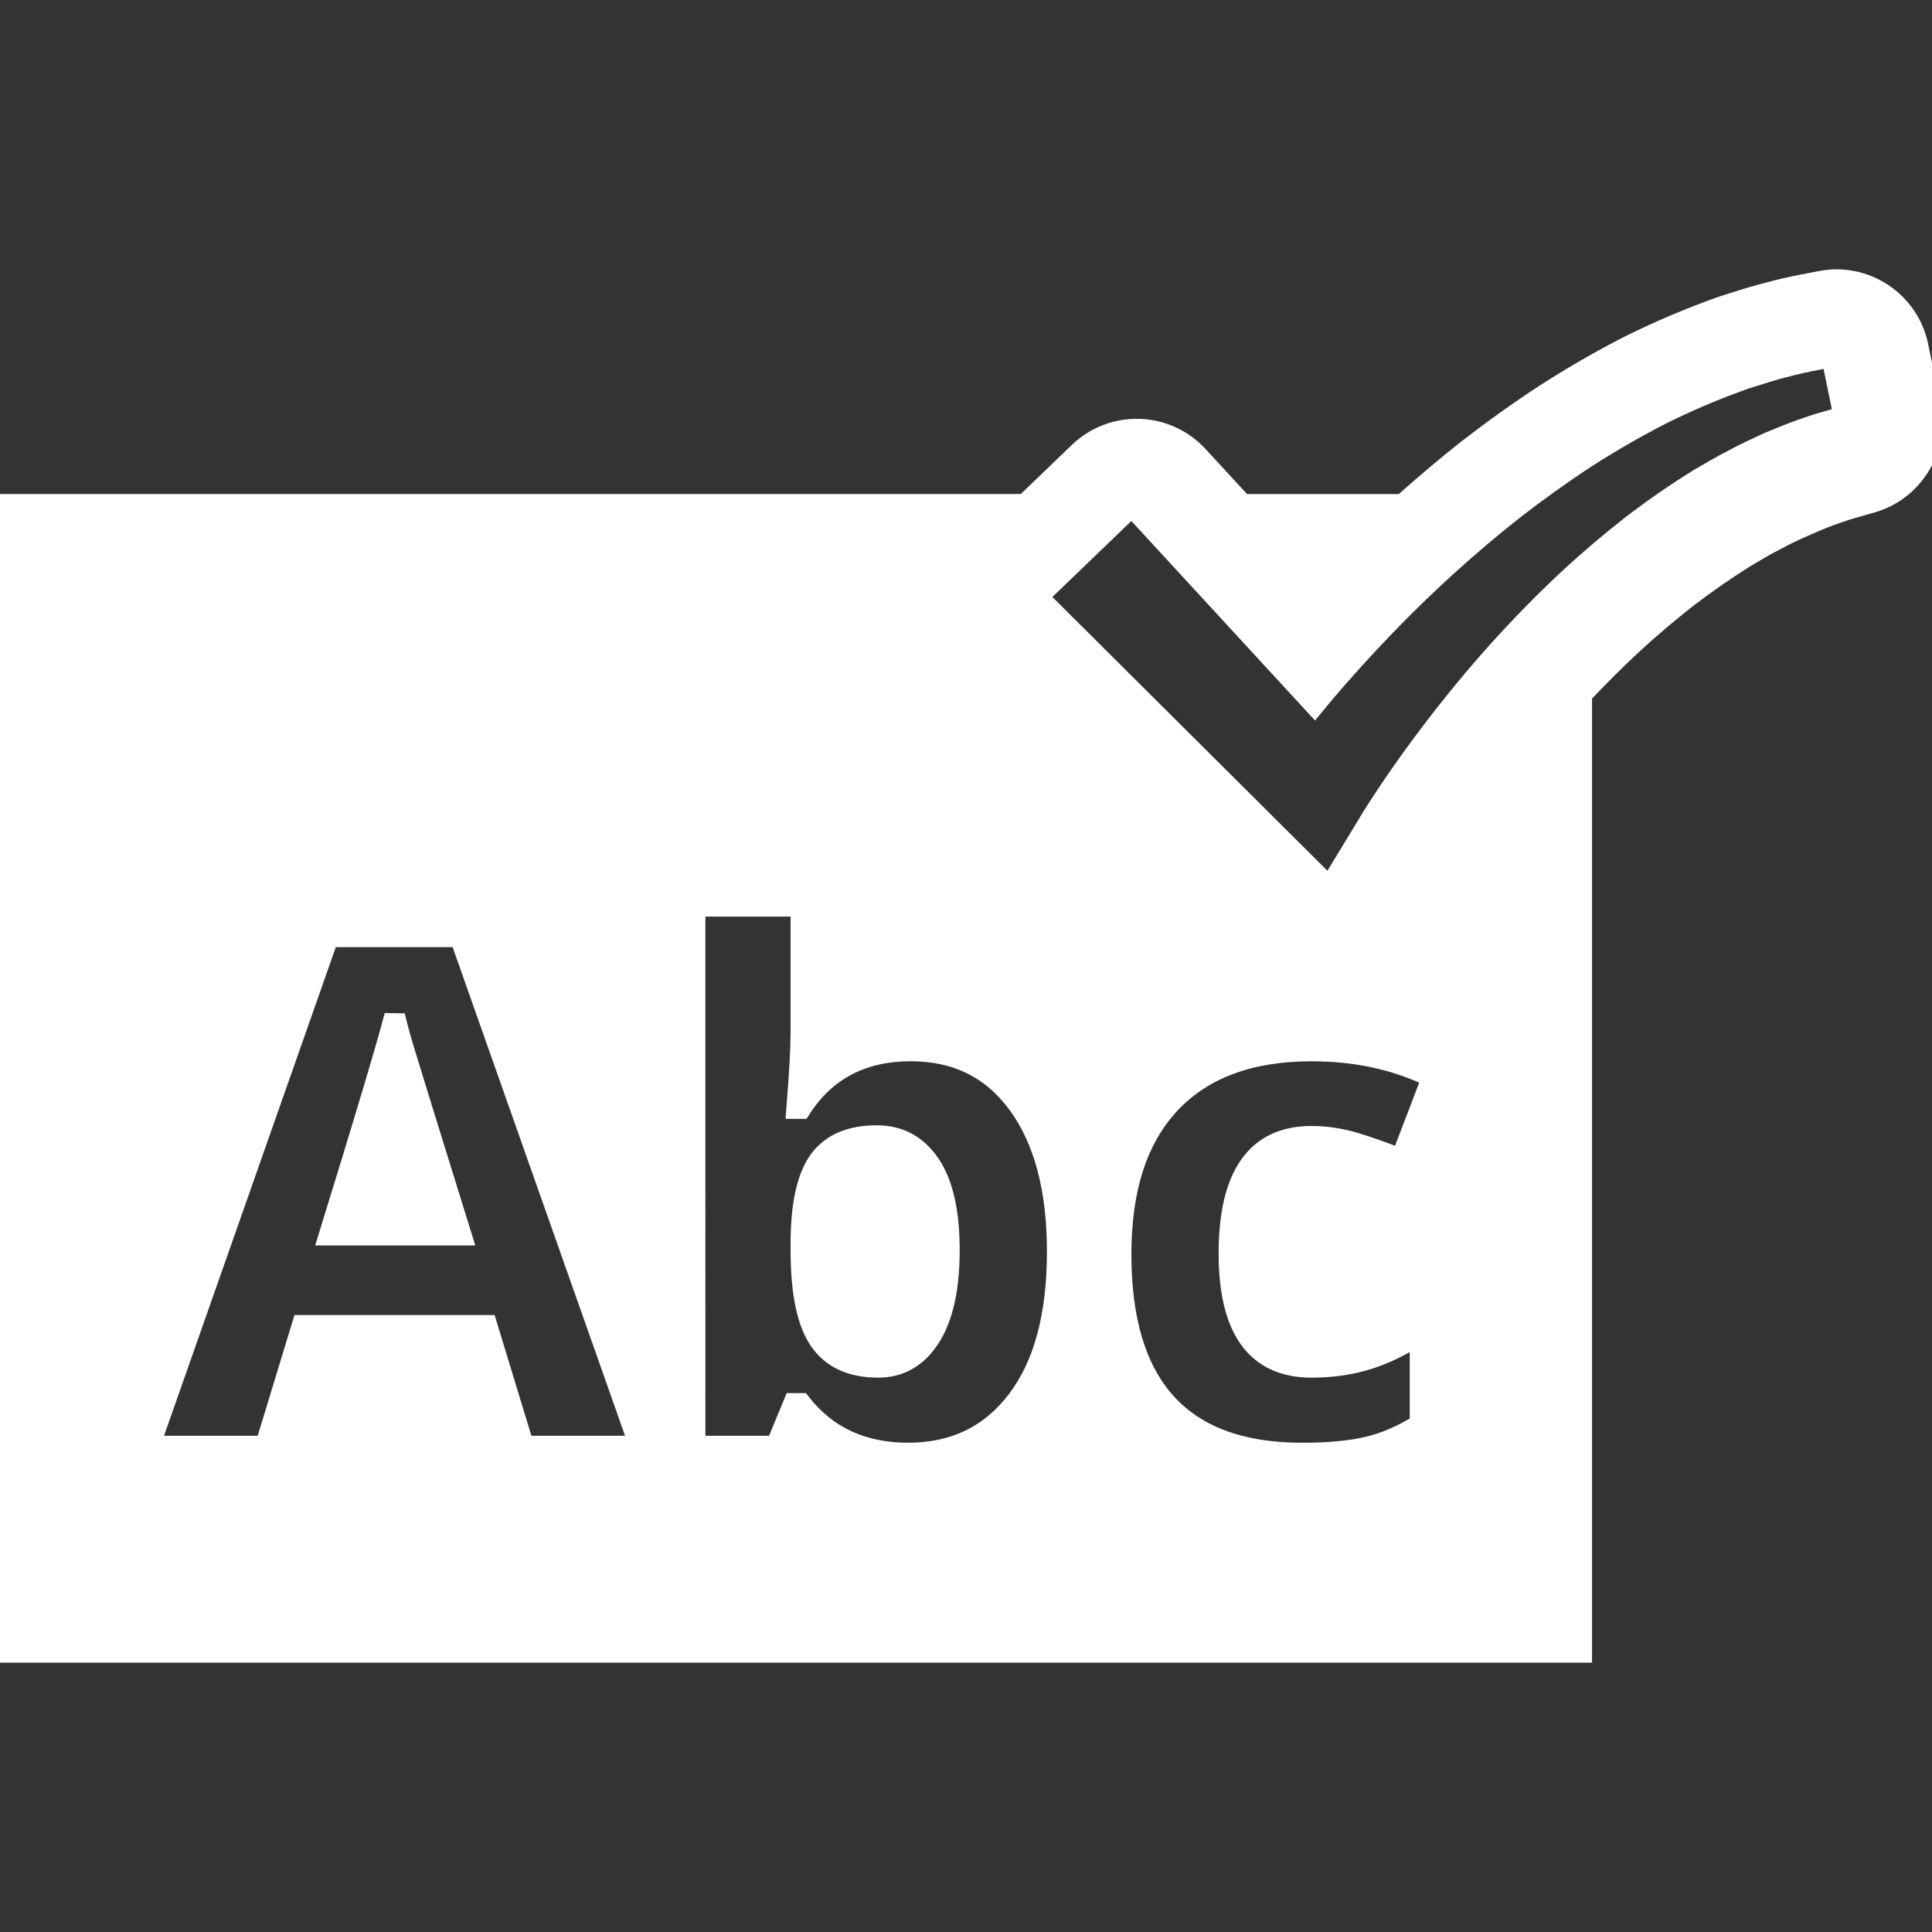 <!DOCTYPE svg PUBLIC "-//W3C//DTD SVG 1.1//EN" "http://www.w3.org/Graphics/SVG/1.1/DTD/svg11.dtd">
<!-- Uploaded to: SVG Repo, www.svgrepo.com, Transformed by: SVG Repo Mixer Tools -->
<svg fill="#fff" version="1.1" id="Capa_1" xmlns="http://www.w3.org/2000/svg" xmlns:xlink="http://www.w3.org/1999/xlink" width="800px" height="800px" viewBox="0 0 93.719 93.719" xml:space="preserve" stroke="#fff">
<rect x="0" y="0" width="93.719" height="93.719" fill="#333333" stroke="none"/>
<g id="SVGRepo_bgCarrier" stroke-width="0"/>
<g id="SVGRepo_tracerCarrier" stroke-linecap="round" stroke-linejoin="round"/>
<g id="SVGRepo_iconCarrier"> <g> <g> <path d="M19.147,49.266c-0.37,1.436-1.43,4.984-3.18,10.65h6.41c-1.649-5.308-2.578-8.307-2.784-9.003 C19.385,50.218,19.237,49.669,19.147,49.266z"/> <path d="M42.536,55.087c-1.268,0-2.192,0.392-2.776,1.169c-0.584,0.78-0.886,2.069-0.909,3.862v0.556 c0,2.021,0.301,3.467,0.9,4.342c0.6,0.876,1.551,1.312,2.852,1.312c1.054,0,1.893-0.484,2.516-1.456 c0.622-0.97,0.934-2.381,0.934-4.231c0-1.852-0.315-3.238-0.943-4.163C44.483,55.55,43.624,55.087,42.536,55.087z"/> <path d="M93.636,19.687l-0.593-2.895c-0.445-2.176-2.574-3.582-4.743-3.147l-0.461,0.089c-0.571,0.109-1.216,0.234-1.888,0.418 c-0.689,0.166-1.332,0.371-1.899,0.552l-0.387,0.122c-0.046,0.015-0.091,0.029-0.136,0.045c-1.489,0.525-2.98,1.155-4.484,1.898 c-1.375,0.703-2.746,1.493-4.105,2.366c-1.264,0.828-2.523,1.729-3.767,2.693c-1.063,0.84-2.106,1.724-3.128,2.638h-7.771 l-2.164-2.348c-0.735-0.798-1.763-1.268-2.848-1.3c-1.098-0.029-2.139,0.372-2.921,1.126l-2.623,2.521H0v55.689h76.727V33.69 c0.797-0.85,1.615-1.666,2.45-2.441c0.876-0.805,1.796-1.584,2.708-2.296c0.909-0.694,1.861-1.353,2.831-1.956l0.302-0.177 c0.364-0.214,0.729-0.431,1.108-0.619c0.05-0.026,0.101-0.052,0.151-0.08c0.332-0.184,0.677-0.34,1.02-0.499l0.752-0.329 c0.338-0.138,0.676-0.281,1.021-0.392c0.062-0.02,0.125-0.043,0.188-0.064c0.326-0.122,0.658-0.211,0.991-0.304l0.572-0.163 C92.836,23.775,94.059,21.741,93.636,19.687z M25.407,70.147l-1.784-5.856h-8.968l-1.784,5.856h-5.62l8.684-24.701h6.376 l8.716,24.701H25.407z M49.342,67.925c-1.295,1.705-3.06,2.56-5.292,2.56c-2.21,0-3.943-0.805-5.2-2.407h-0.354l-0.857,2.07 h-3.921V43.964h5.132v6.091c0,0.774-0.067,2.015-0.203,3.719h0.203c1.201-1.861,2.979-2.794,5.334-2.794 c2.221,0,3.958,0.866,5.216,2.601c1.256,1.733,1.885,4.11,1.885,7.125C51.287,63.815,50.639,66.22,49.342,67.925z M63.619,66.328 c0.988,0,1.902-0.133,2.744-0.396c0.841-0.265,1.683-0.678,2.522-1.237v4.393c-0.829,0.527-1.667,0.892-2.514,1.095 c-0.847,0.2-1.917,0.303-3.206,0.303c-5.855,0-8.783-3.214-8.783-9.644c0-3.196,0.795-5.639,2.389-7.328 c1.594-1.688,3.877-2.532,6.85-2.532c2.177,0,4.128,0.428,5.855,1.279l-1.517,3.971c-0.806-0.325-1.558-0.593-2.253-0.801 c-0.697-0.206-1.393-0.311-2.088-0.311c-2.67,0-4.004,1.896-4.004,5.688C59.615,64.488,60.949,66.328,63.619,66.328z M87.609,20.761c-0.607,0.192-1.199,0.456-1.791,0.692c-0.582,0.275-1.17,0.53-1.735,0.844c-0.576,0.288-1.13,0.624-1.687,0.947 c-1.101,0.682-2.168,1.42-3.203,2.211c-1.025,0.799-2.023,1.646-2.985,2.526c-1.918,1.781-3.716,3.708-5.375,5.745 c-0.832,1.02-1.632,2.063-2.397,3.126c-0.38,0.533-0.758,1.069-1.117,1.611c-0.353,0.528-0.73,1.108-1.014,1.591l-1.816,2.988 l-2.576-2.564L50.335,28.953l4.567-4.394l8.869,9.632c0.166-0.2,0.33-0.407,0.498-0.607c0.926-1.081,1.875-2.133,2.858-3.155 c1.963-2.042,4.067-3.957,6.306-5.721c1.125-0.872,2.286-1.707,3.481-2.49c1.206-0.773,2.448-1.491,3.731-2.148 c1.291-0.638,2.621-1.203,3.987-1.685c0.69-0.217,1.377-0.449,2.087-0.617c0.698-0.195,1.419-0.314,2.131-0.457l0.594,2.894 C88.829,20.385,88.21,20.537,87.609,20.761z"/> </g> </g> </g>
</svg>